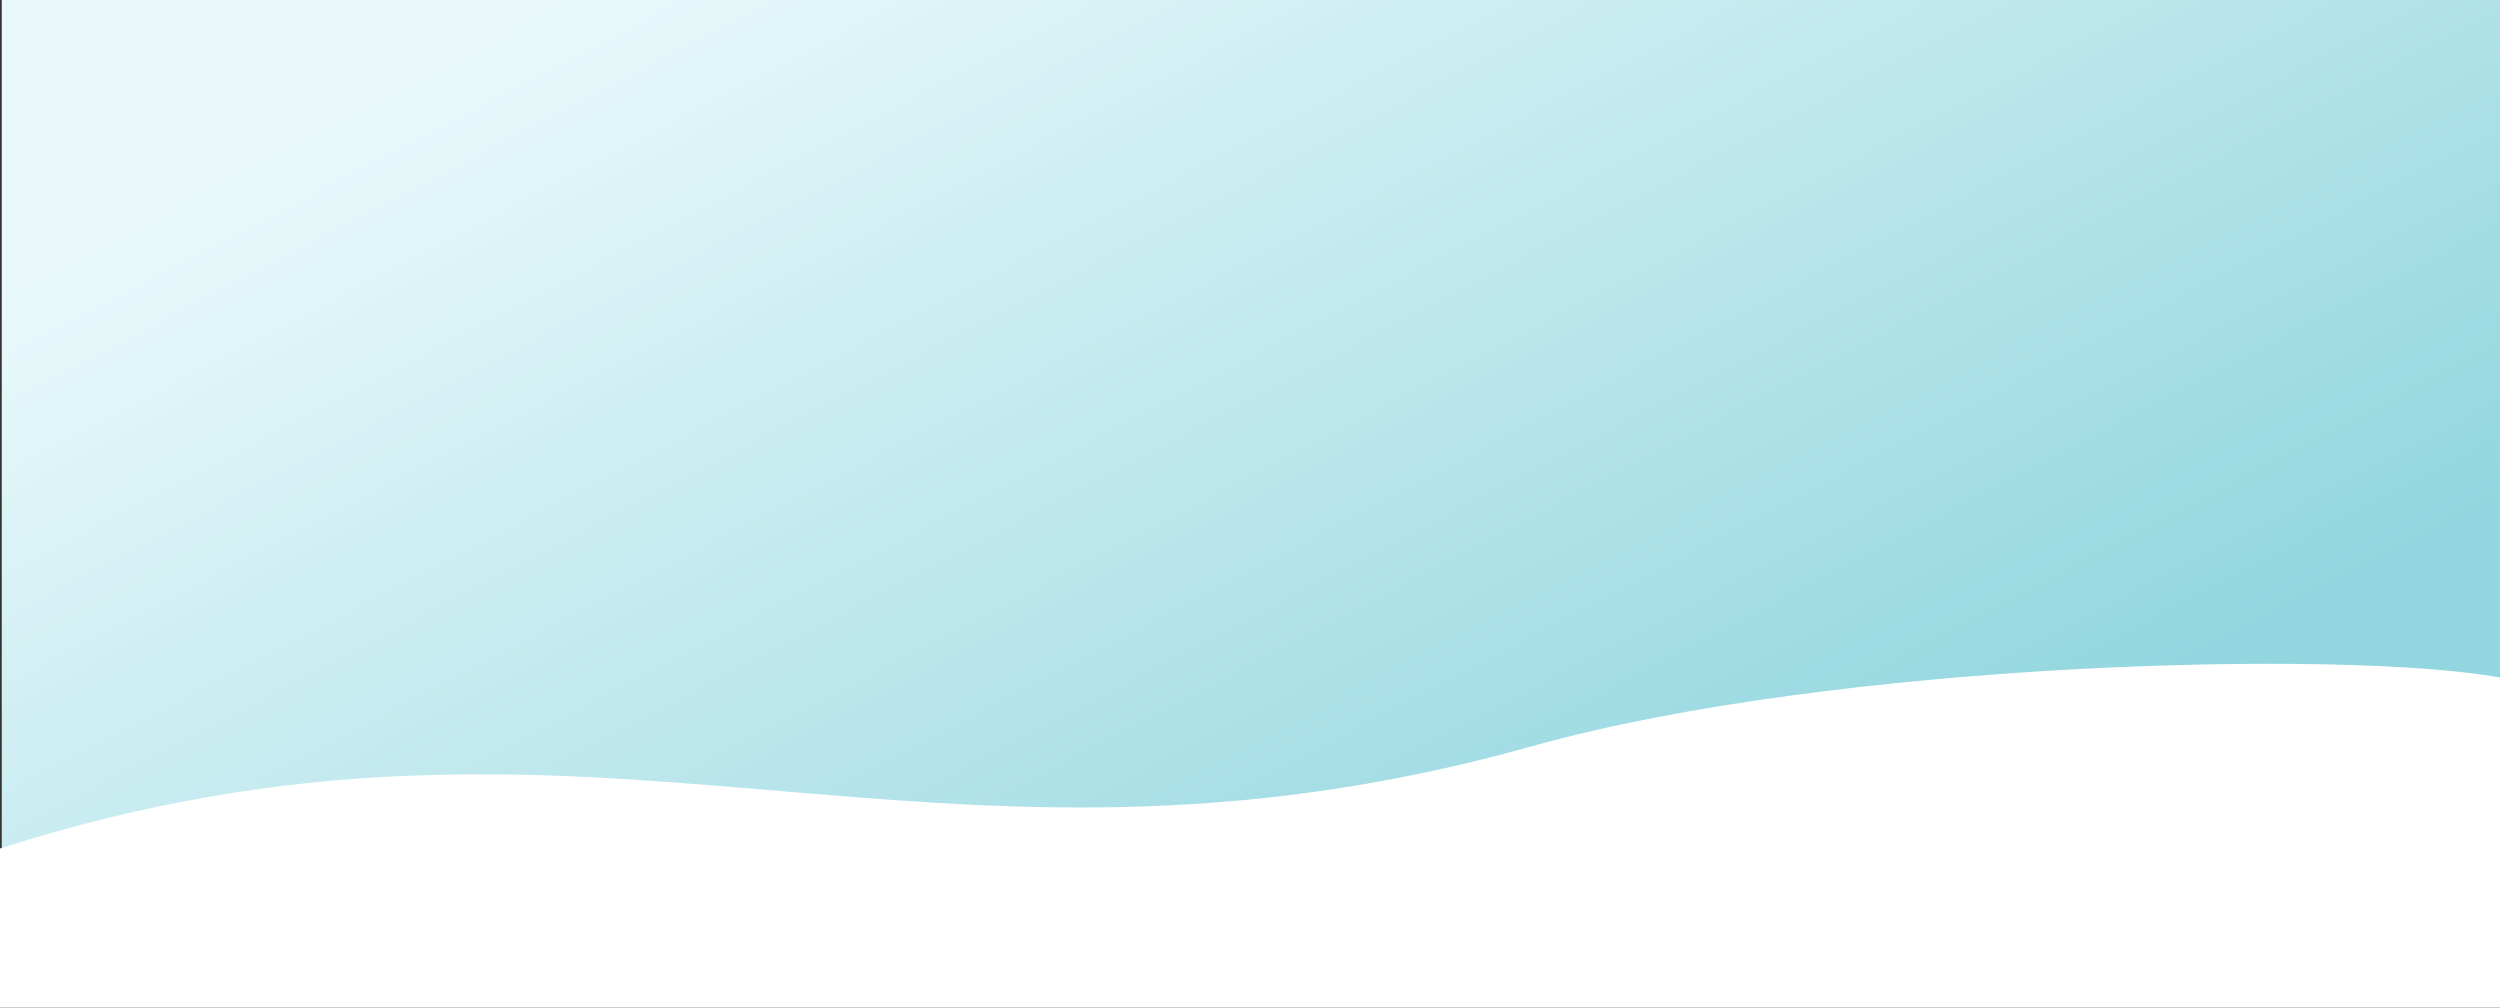 <?xml version="1.0" encoding="UTF-8"?><svg width="2000" height="806" viewBox="0 0 2000 806" fill="none" xmlns="http://www.w3.org/2000/svg">
<rect x="0" y="0" width="2000" height="806" fill="#333333" stroke="none"/>
<rect x="1.388" width="1998.61" height="685" fill="url(#paint0_linear_786_1275)"/>
<path d="M1225.54 597C1467.11 529.367 1875 519.226 2000 542.021V806H0V678.786C477.446 526 739.764 733 1225.54 597Z" fill="white"/>
<defs>
<linearGradient id="paint0_linear_786_1275" x1="445.524" y1="5.64083e-05" x2="948.576" y2="959.723" gradientUnits="userSpaceOnUse">
<stop stop-color="#E9F9FB"/>
<stop offset="1" stop-color="#93D6DF"/>
</linearGradient>
</defs>
</svg>
